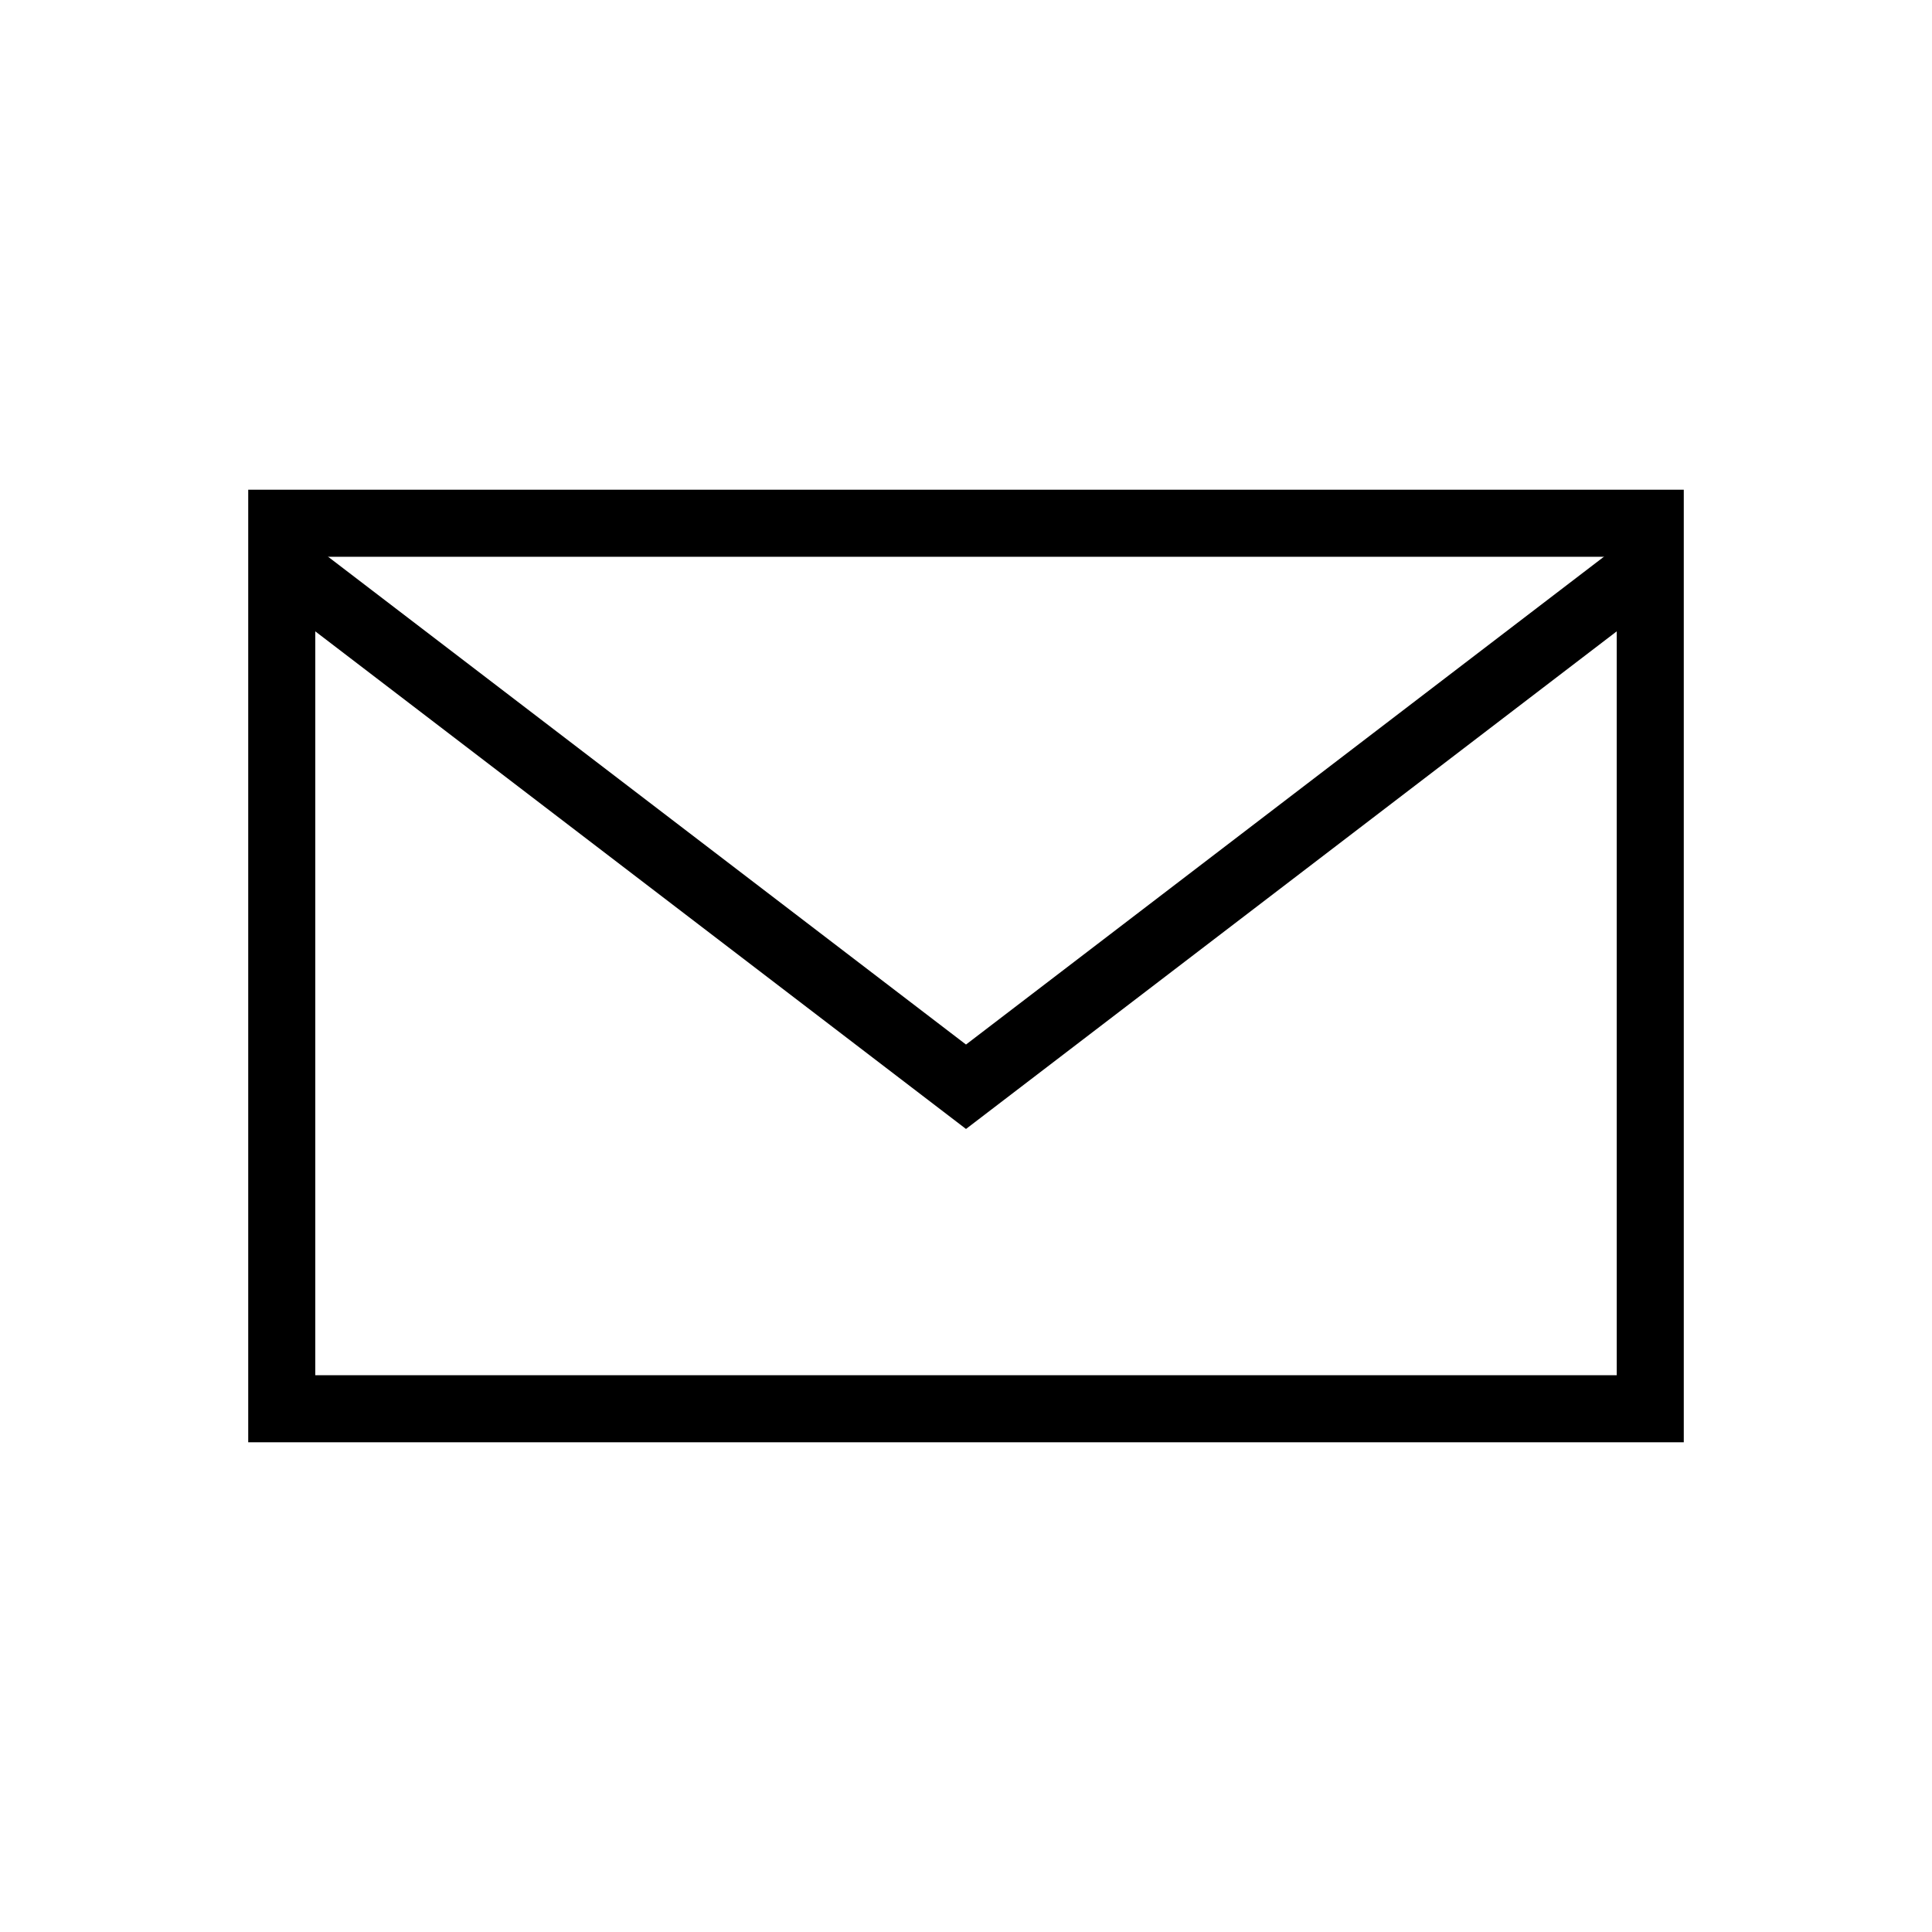 <svg width="24" height="24" viewBox="0 0 24 24" fill="none" xmlns="http://www.w3.org/2000/svg">
<path d="M20.5 6.5H3.5V17.5H20.5V6.5Z" stroke="black" stroke-width="0.833"/>
<path d="M3.5 7L12 13.5L20.5 7" stroke="black" stroke-width="0.833"/>
</svg>
